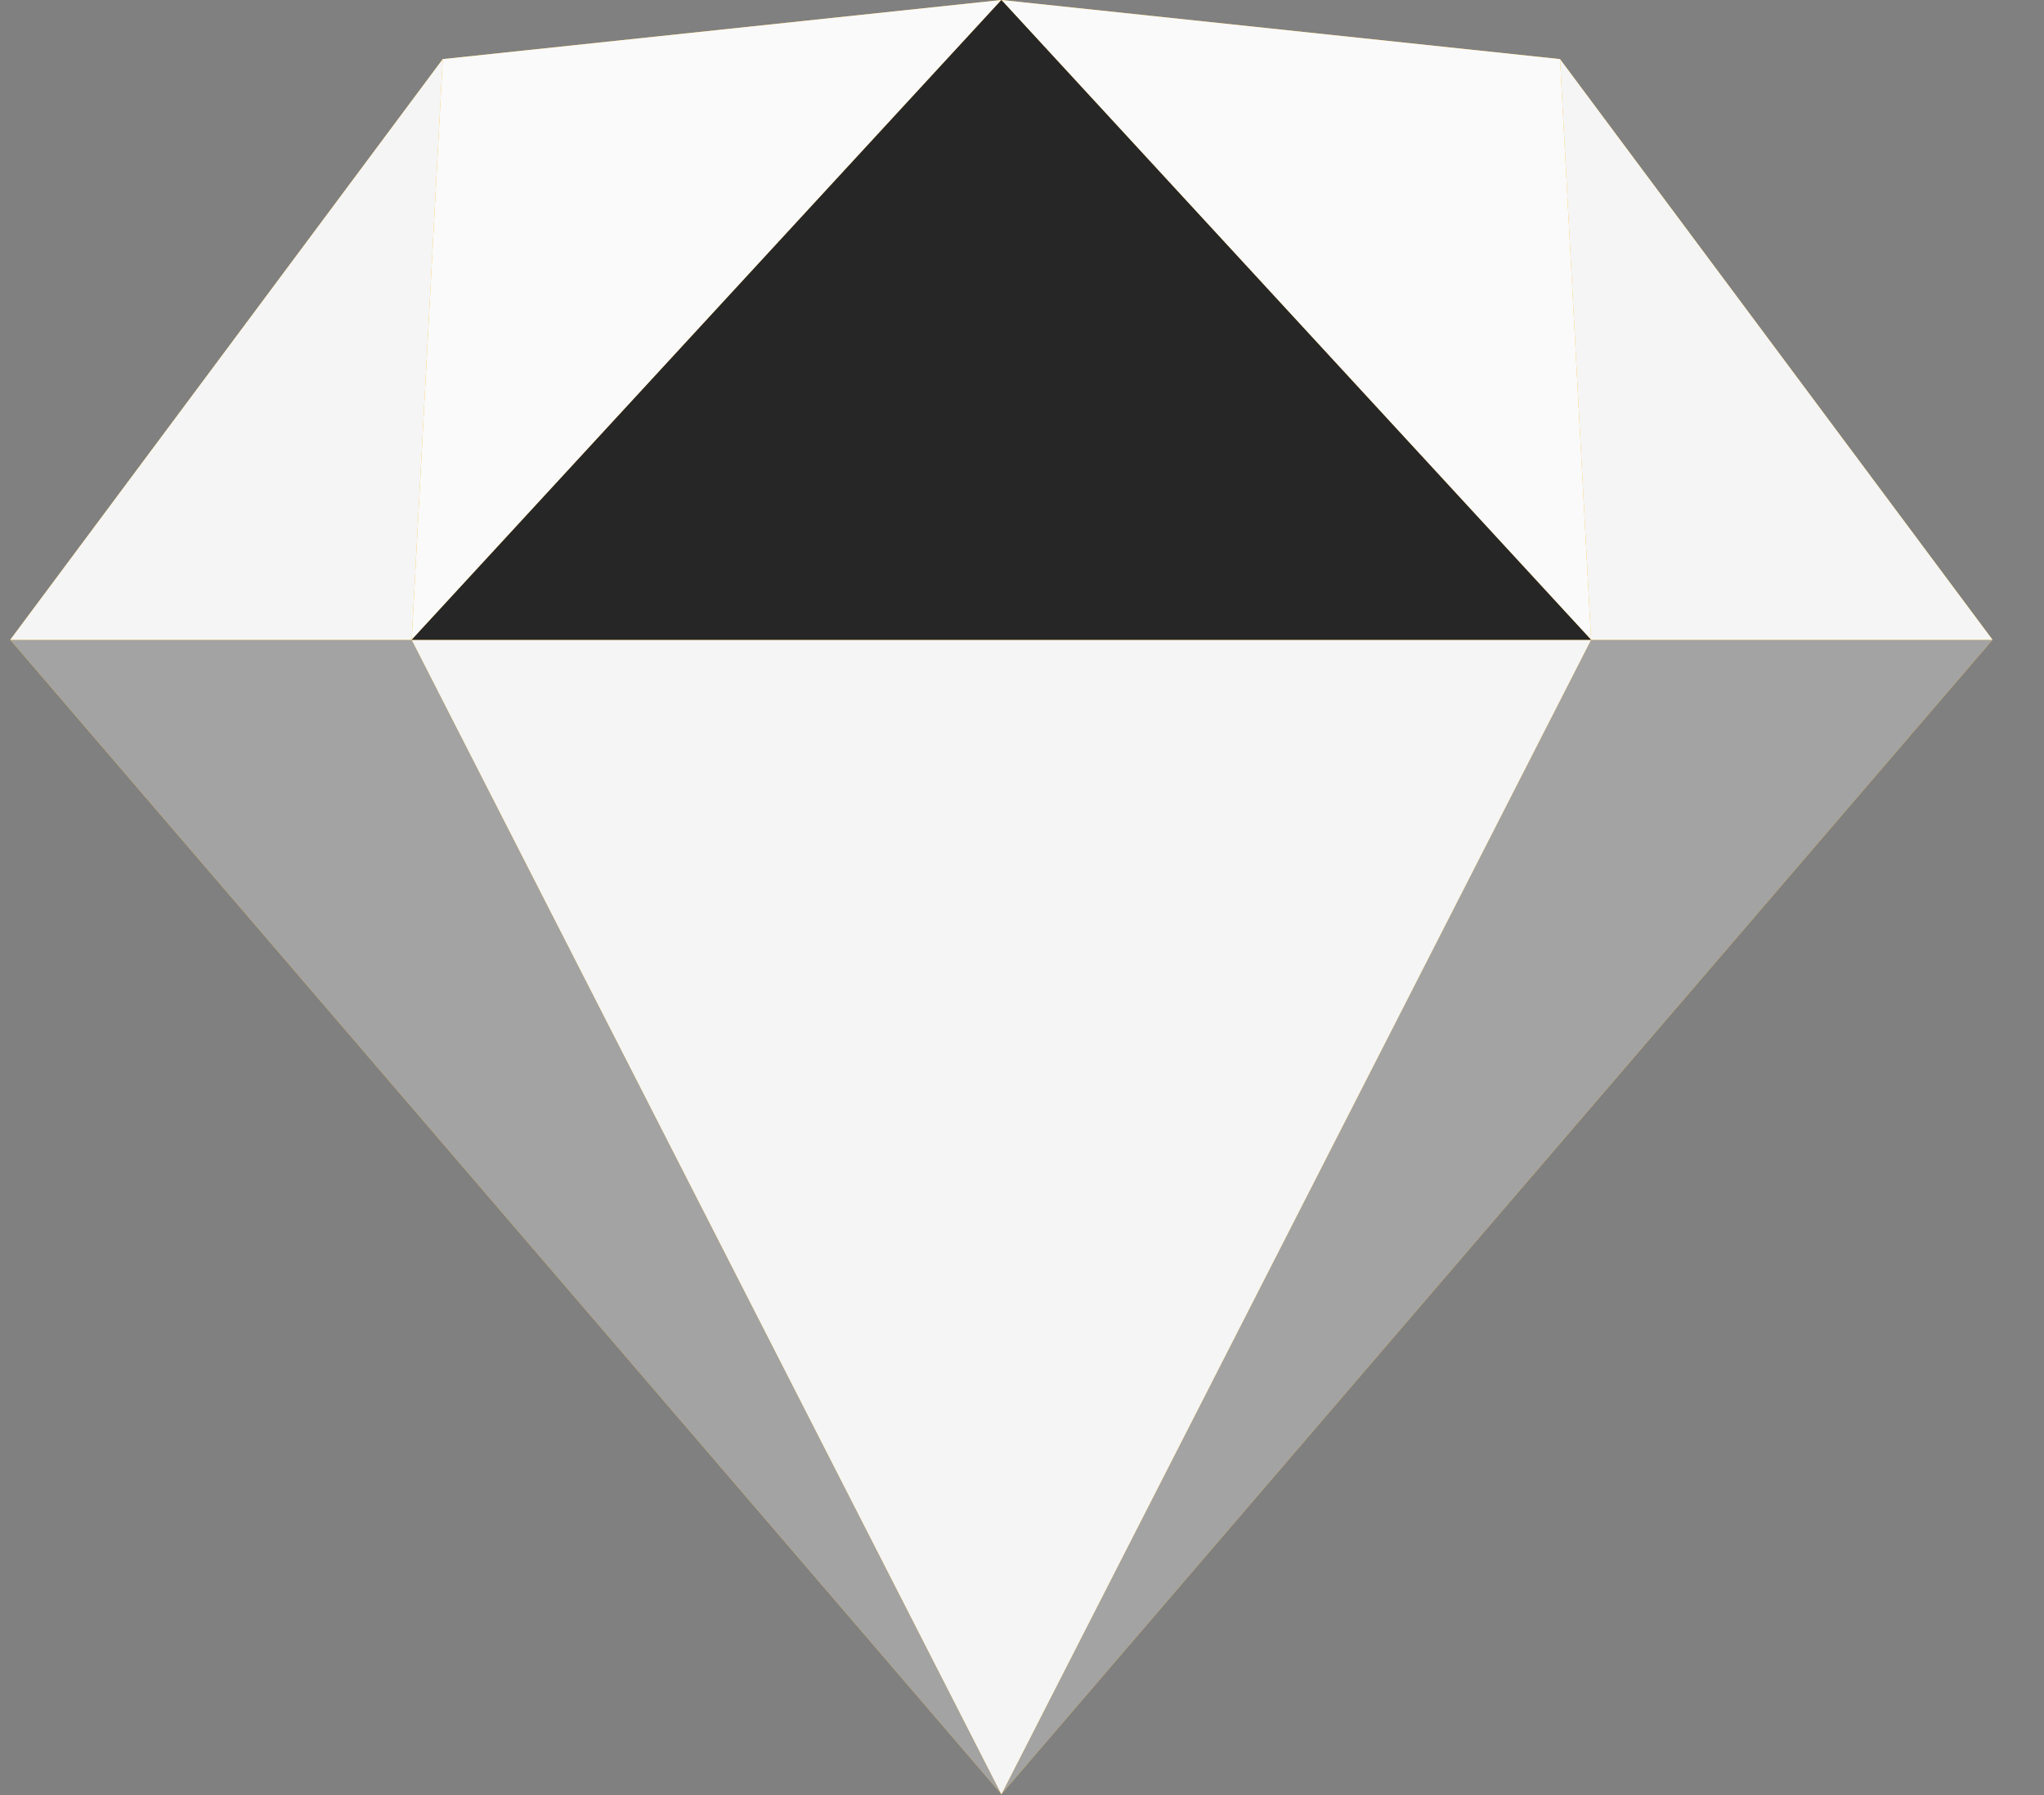 <?xml version="1.0"?>
<svg xmlns="http://www.w3.org/2000/svg" width="41" height="36" viewBox="0 0 41 36" fill="none">
<rect x="0" y="0" width="41" height="36" fill="#808080" stroke="none"/>
<g clip-path="url(#clip0_7475_3871)">
<path d="M8.881 1.185L20.087 0L31.292 1.185L39.968 12.831L20.087 35.982L0.205 12.831L8.881 1.185Z" fill="#FDB300"/>
<path d="M8.258 12.831L20.087 35.983L0.205 12.831H8.258Z" fill="#A3A3A3"/>
<path d="M31.915 12.831L20.087 35.983L39.968 12.831H31.915Z" fill="#A3A3A3"/>
<path d="M8.258 12.831H31.915L20.087 35.983L8.258 12.831Z" fill="#F5F5F5"/>
<path d="M20.087 0L8.881 1.185L8.258 12.831L20.087 0Z" fill="#FAFAFA"/>
<path d="M20.087 0L31.292 1.185L31.915 12.831L20.087 0Z" fill="#FAFAFA"/>
<path d="M39.968 12.831L31.292 1.185L31.915 12.831H39.968Z" fill="#F5F5F5"/>
<path d="M0.205 12.831L8.881 1.185L8.258 12.831H0.205Z" fill="#F5F5F5"/>
<path d="M20.087 0L8.258 12.831H31.915L20.087 0Z" fill="#262626"/>
</g>
<defs>
<clipPath id="clip0_7475_3871">
<rect width="39.843" height="36" fill="white" transform="translate(0.205)"/>
</clipPath>
</defs>
</svg>
